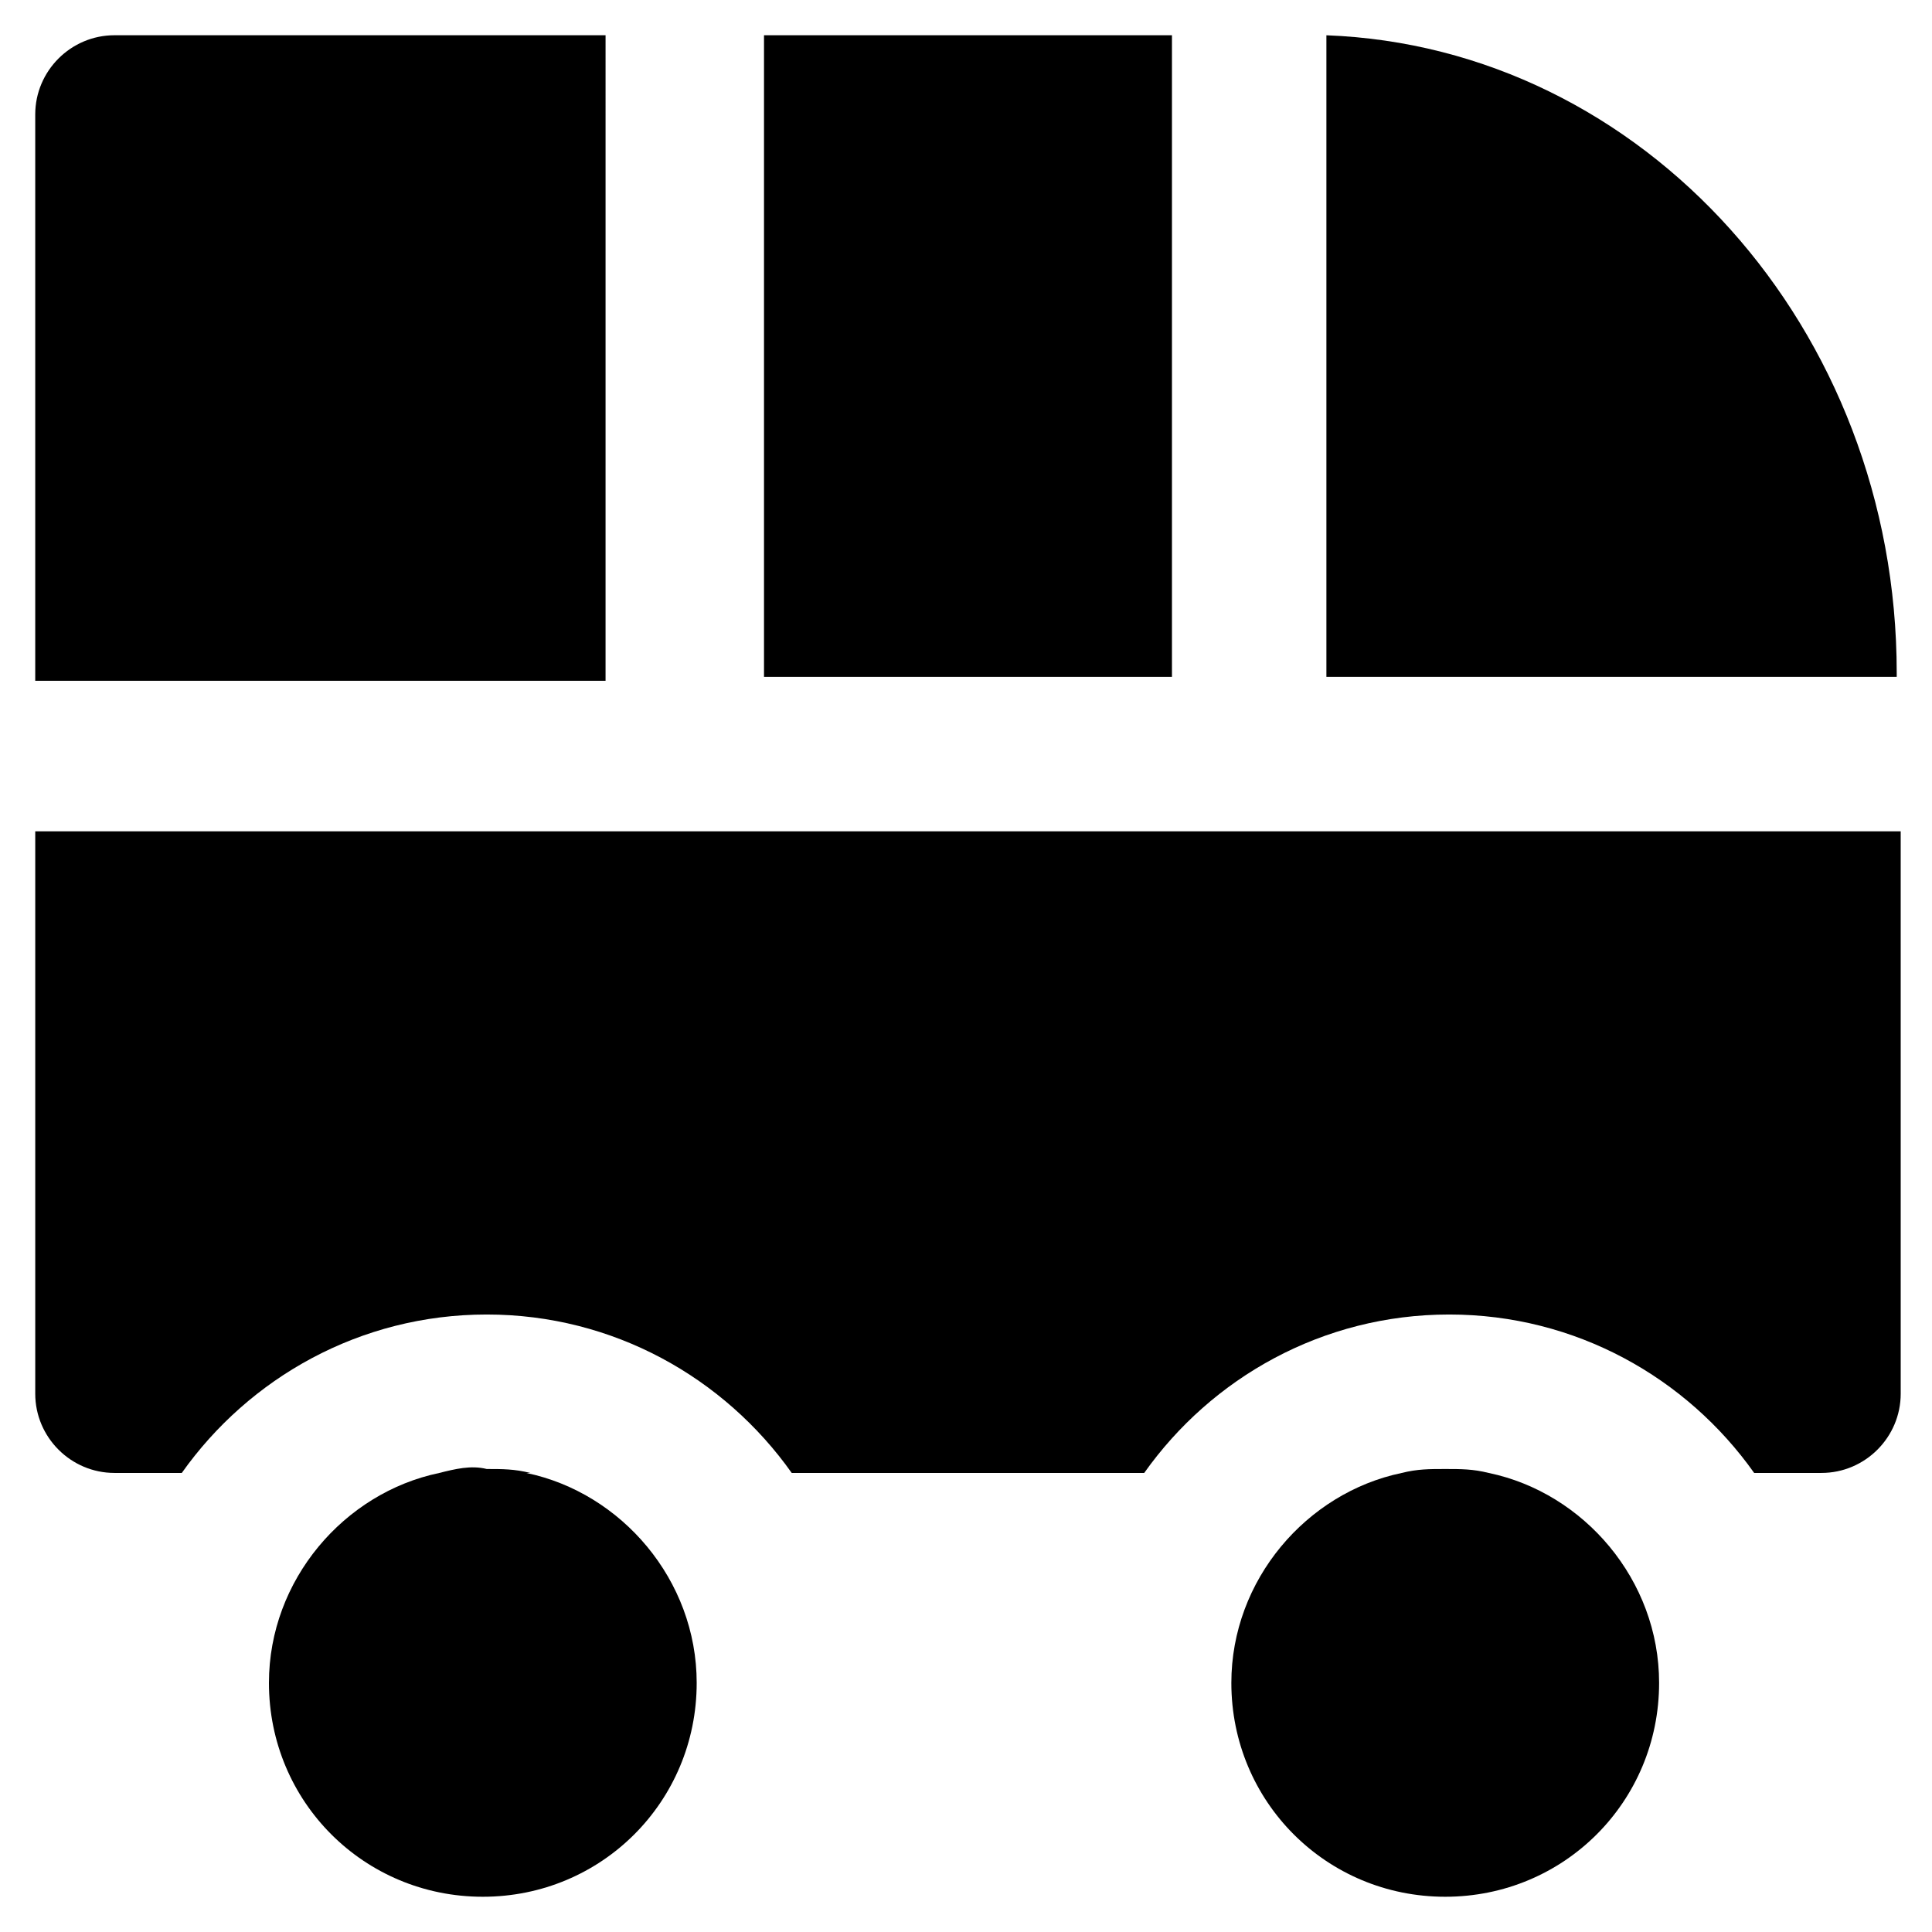 <?xml version="1.0" encoding="UTF-8"?>
<!-- Uploaded to: SVG Repo, www.svgrepo.com, Generator: SVG Repo Mixer Tools -->
<svg fill="#000000" width="800px" height="800px" version="1.1" viewBox="144 144 512 512" xmlns="http://www.w3.org/2000/svg">
 <g>
  <path d="m215.27 589.98c0 31.488 25.191 56.68 56.68 56.68s56.68-25.191 56.68-56.68c0-27.289-19.941-50.383-45.133-55.629h-23.09c-25.195 5.25-45.137 28.34-45.137 55.629z"/>
  <path d="m470.32 589.98c0 31.488 25.191 56.68 56.68 56.68s56.68-25.191 56.68-56.68c0-27.289-19.941-50.383-45.133-55.629h-23.094c-25.188 5.25-45.133 28.34-45.133 55.629z"/>
  <path d="m153.34 364.31v149.04c0 11.547 9.445 20.992 20.992 20.992h17.844c17.844-25.191 47.23-41.984 80.82-41.984 33.586 0 62.977 16.793 80.82 41.984h93.414c17.844-25.191 47.23-41.984 80.82-41.984 33.586 0 62.977 16.793 80.82 41.984h17.844c11.547 0 20.992-9.445 20.992-20.992l-0.004-149.04z"/>
  <path d="m260.4 534.35h24.141c-4.199-1.051-7.348-1.051-11.547-1.051-4.199-1.047-8.395 0-12.594 1.051z"/>
  <path d="m515.45 534.35h23.09c-4.199-1.051-7.348-1.051-11.547-1.051-4.195 0-7.344 0-11.543 1.051z"/>
  <path d="m346.47 153.34h108.11v170.04h-108.11z"/>
  <path d="m304.48 153.34h-130.15c-11.547 0-20.992 9.445-20.992 20.992v150.09h151.14z"/>
  <path d="m495.51 153.34v170.04h151.14v-1.051c0-91.312-67.176-165.83-151.14-168.98z"/>
 </g>
</svg>